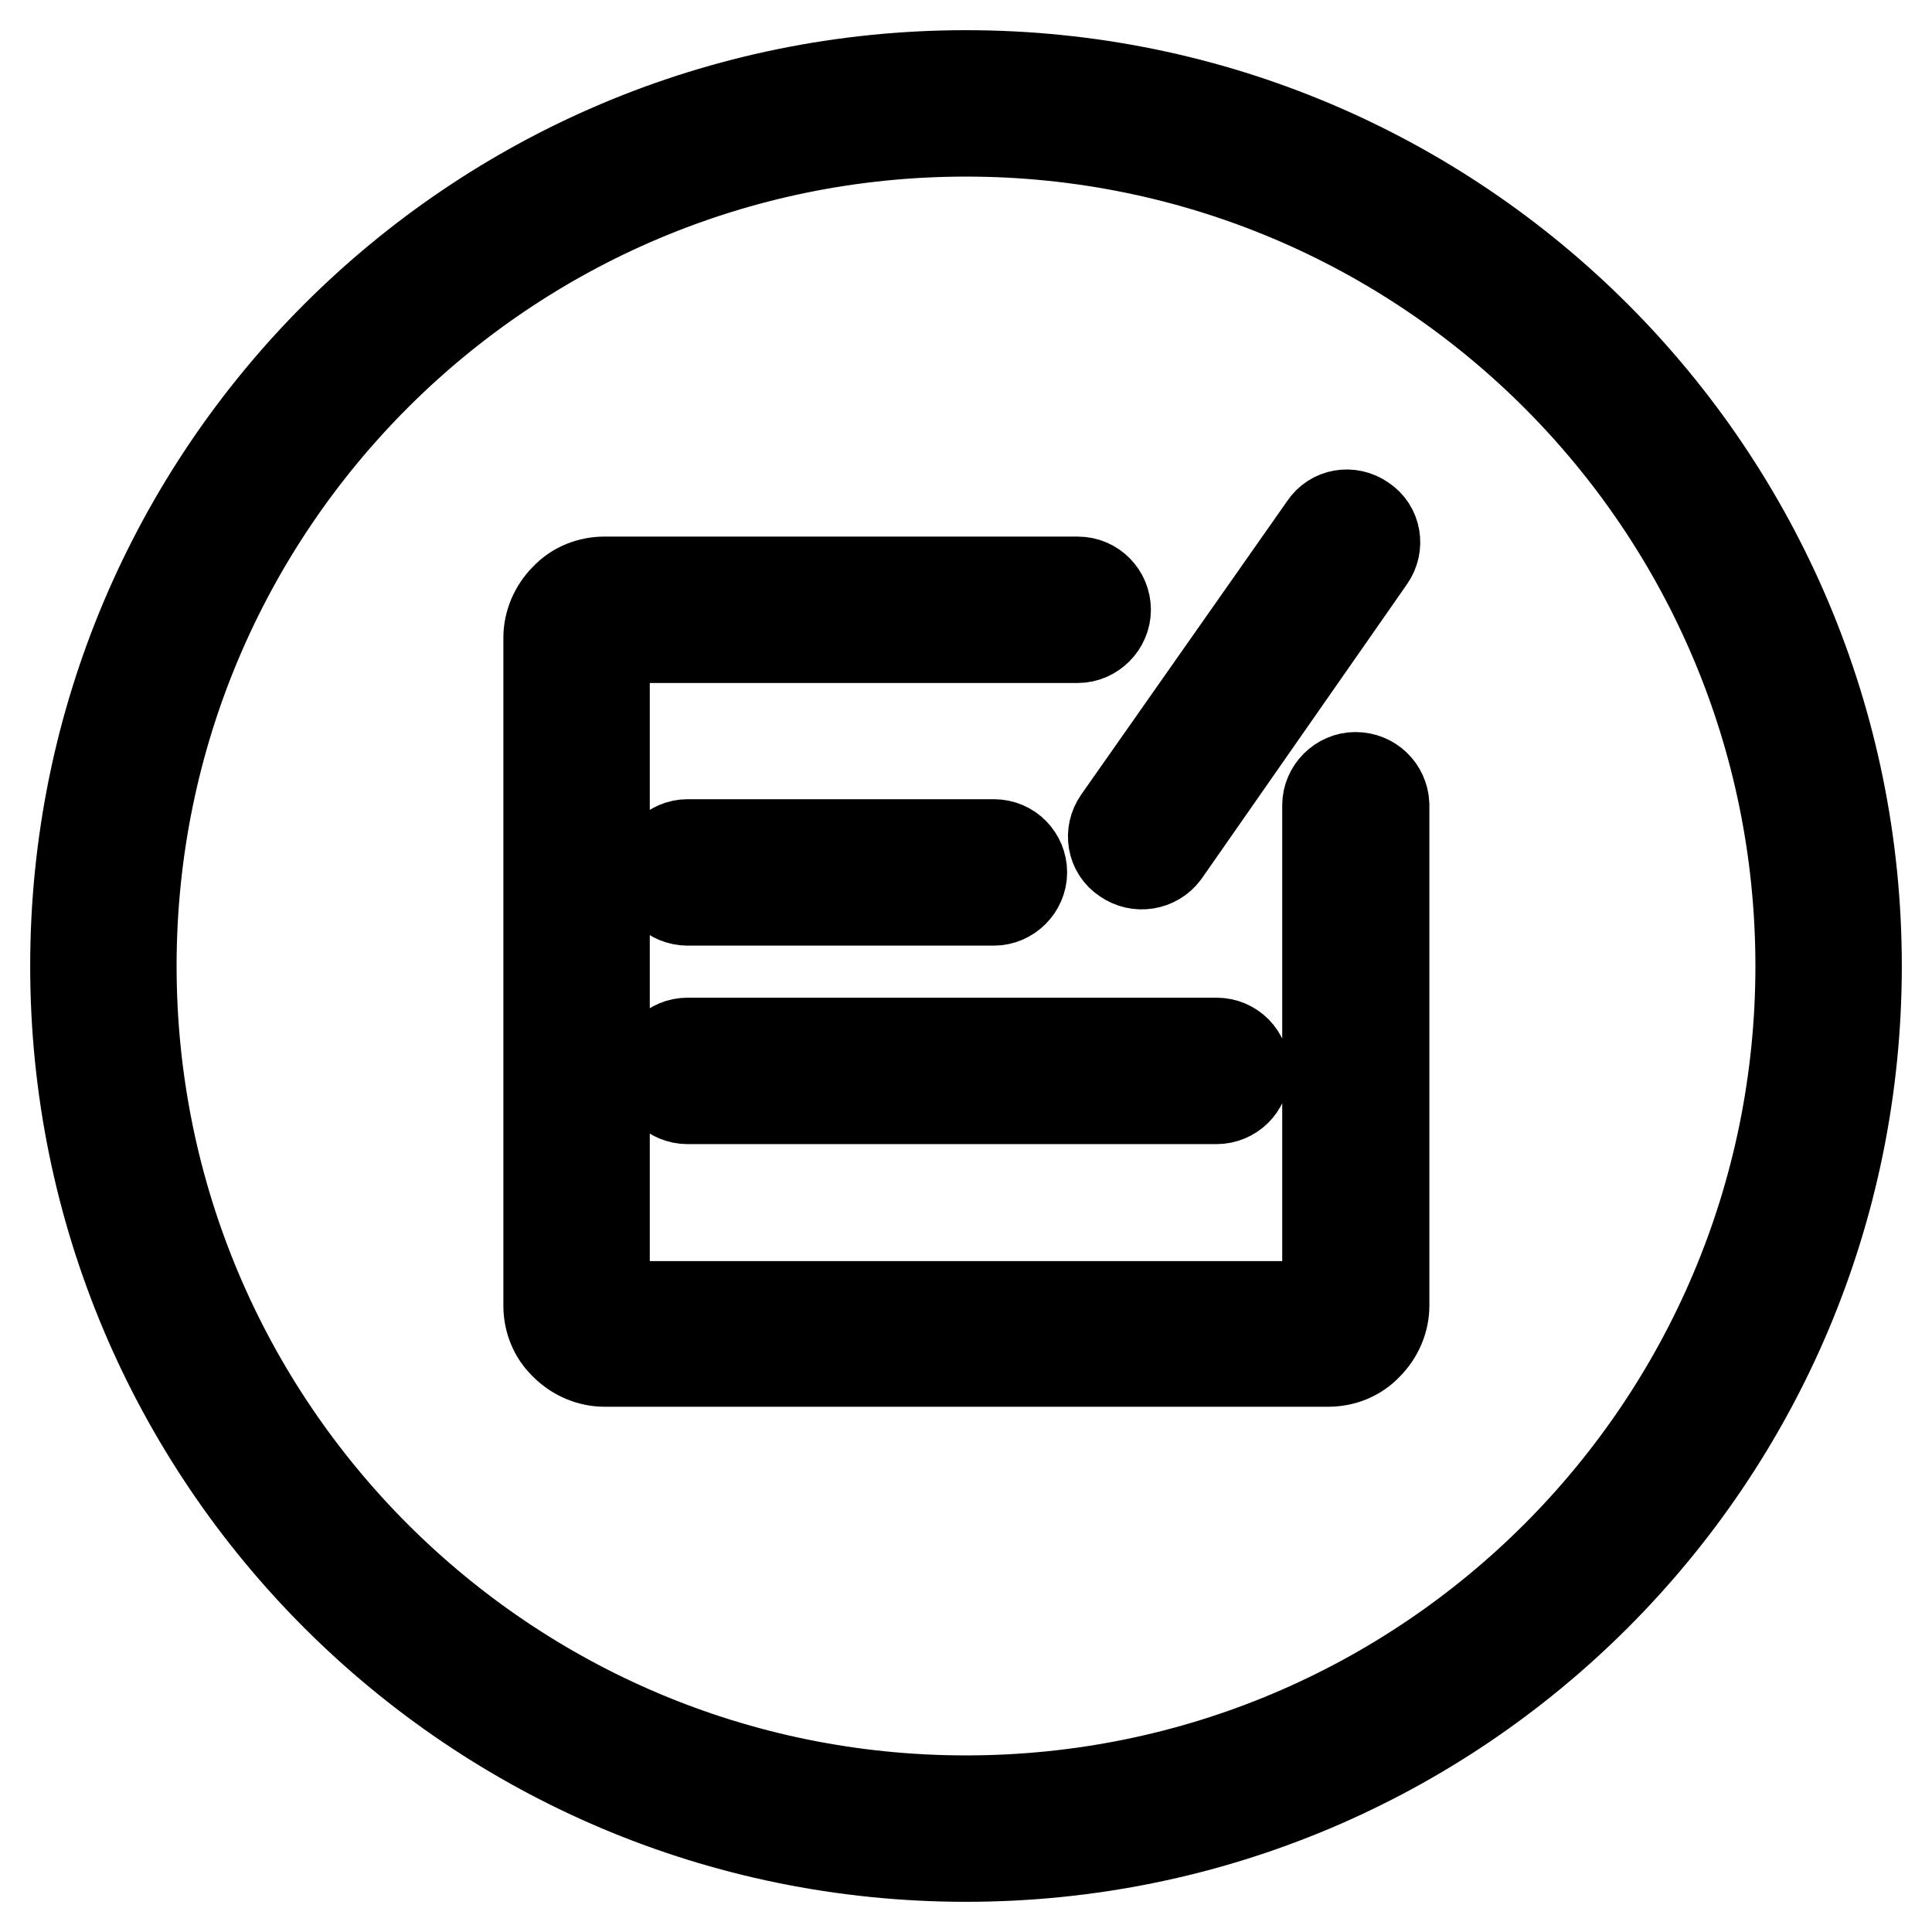 <?xml version="1.0" encoding="utf-8"?>
<!-- Svg Vector Icons : http://www.onlinewebfonts.com/icon -->
<!DOCTYPE svg PUBLIC "-//W3C//DTD SVG 1.1//EN" "http://www.w3.org/Graphics/SVG/1.1/DTD/svg11.dtd">
<svg version="1.1" xmlns="http://www.w3.org/2000/svg" xmlns:xlink="http://www.w3.org/1999/xlink" x="0px" y="0px" viewBox="0 0 256 256" enable-background="new 0 0 256 256" xml:space="preserve">
<g> <path stroke-width="12" fill-opacity="0" stroke="#000000"  d="M128,10C62.8,10,10,62.8,10,128c0,65.2,52.8,118,118,118c65.2,0,118-52.8,118-118C246,62.8,193.2,10,128,10 z M128,238.6c-61.1,0-110.6-49.5-110.6-110.6C17.4,66.9,66.9,17.4,128,17.4c61.1,0,110.6,49.5,110.6,110.6 C238.6,189.1,189.1,238.6,128,238.6z M154.3,113L181.5,74c1.2-1.7,0.8-4-0.9-5.1c-1.7-1.2-4-0.8-5.1,0.9l-27.3,38.9 c-1.2,1.7-0.8,4,0.9,5.1C150.8,115,153.1,114.6,154.3,113z M179.6,103c-2,0-3.7,1.7-3.7,3.7v62.7c0,0.9-0.4,1.9-1.1,2.6 c-0.7,0.7-1.7,1.1-2.6,1.1H83.8c-0.9,0-1.9-0.4-2.6-1.1c-0.7-0.7-1.1-1.7-1.1-2.6V88.2c0-0.9,0.4-1.9,1.1-2.6 c0.7-0.7,1.7-1.1,2.6-1.1h59c2,0,3.7-1.7,3.7-3.7s-1.6-3.7-3.7-3.7H80.1c-1.9,0-3.8,0.7-5.2,2.2c-1.4,1.4-2.2,3.3-2.2,5.2V173 c0,1.9,0.7,3.8,2.2,5.2c1.4,1.4,3.3,2.2,5.2,2.2h95.9c1.9,0,3.8-0.7,5.2-2.2c1.4-1.4,2.2-3.3,2.2-5.2v-66.4 C183.3,104.6,181.7,103,179.6,103z M91.1,119.3h40.6c2,0,3.7-1.7,3.7-3.7c0-2-1.6-3.7-3.7-3.7H91.1c-2,0-3.7,1.7-3.7,3.7 C87.4,117.7,89.1,119.3,91.1,119.3z M91.1,145.6h70.1c2,0,3.7-1.6,3.7-3.7c0-2-1.6-3.7-3.7-3.7H91.1c-2,0-3.7,1.6-3.7,3.7 C87.4,144,89.1,145.6,91.1,145.6z"/></g>
</svg>